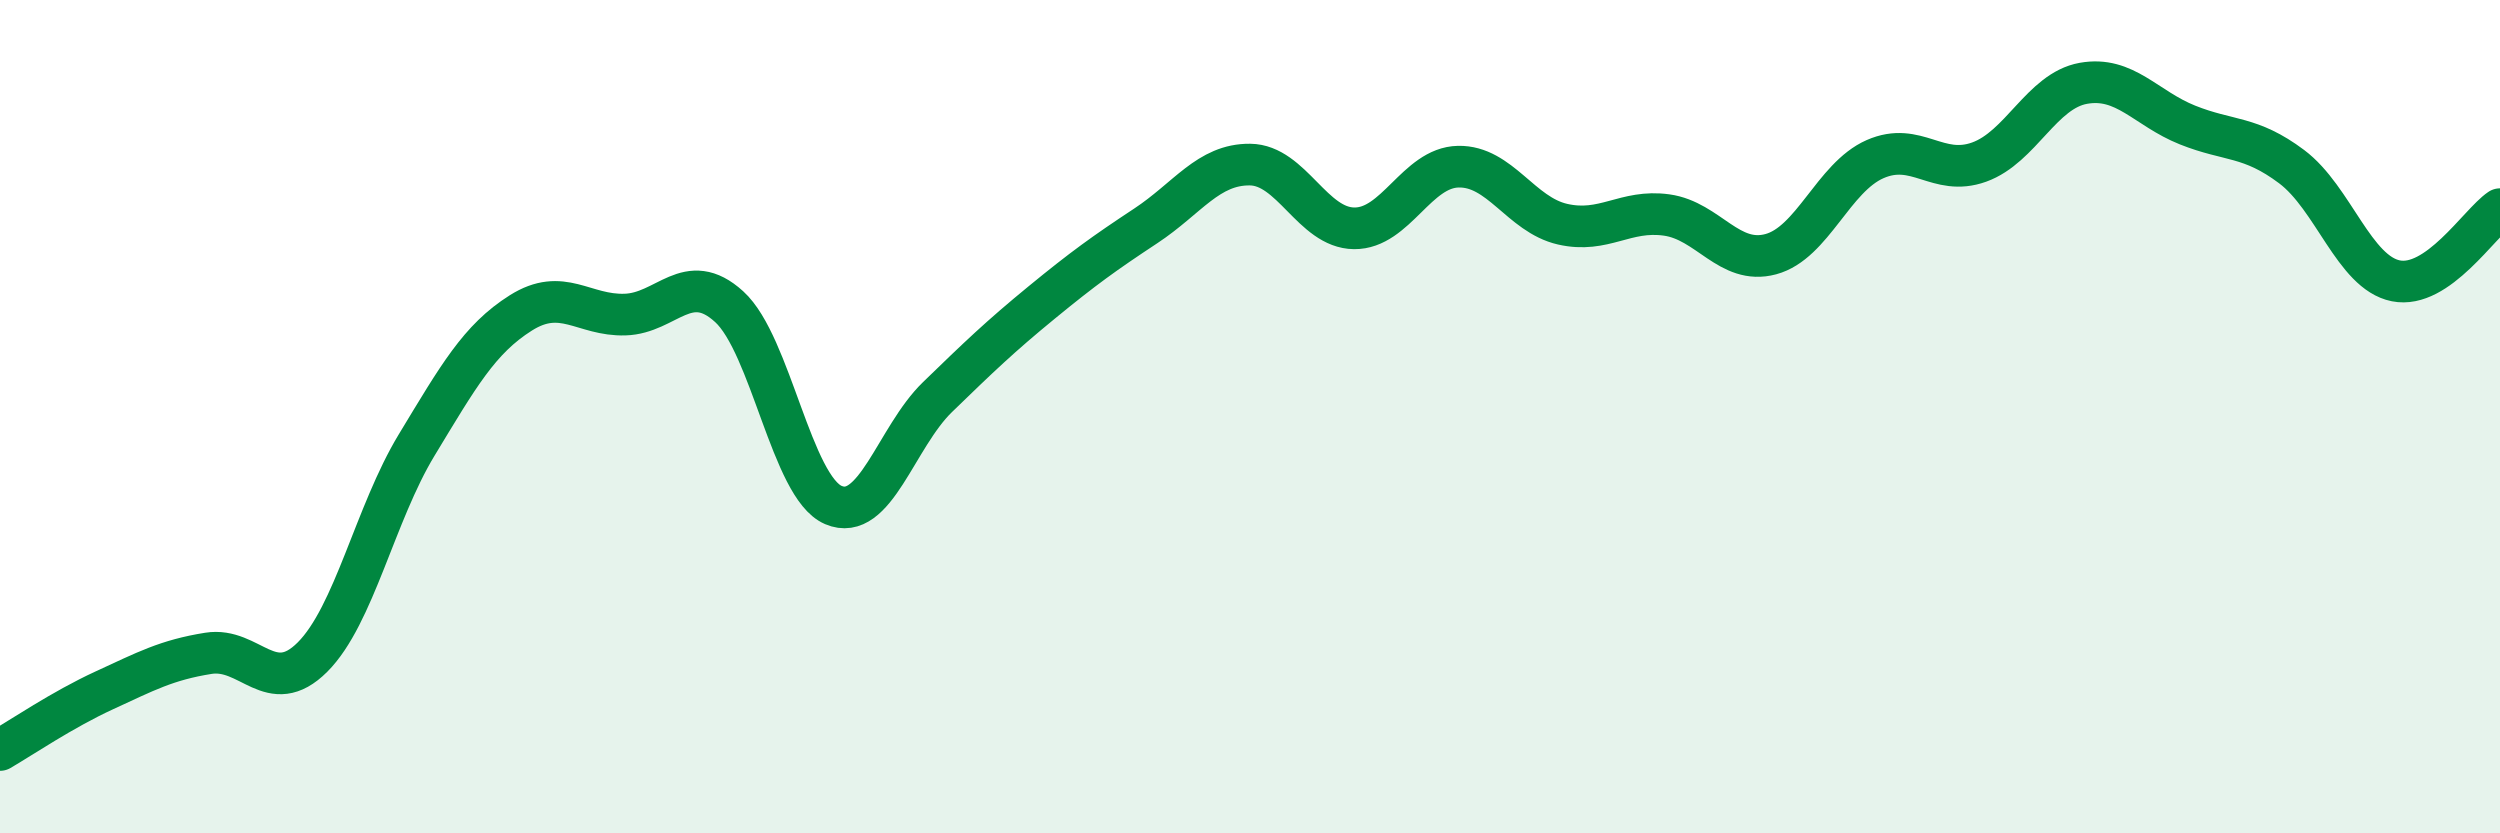 
    <svg width="60" height="20" viewBox="0 0 60 20" xmlns="http://www.w3.org/2000/svg">
      <path
        d="M 0,18 C 0.5,17.71 1.5,17.03 2.5,16.57 C 3.5,16.11 4,15.84 5,15.68 C 6,15.52 6.5,16.77 7.5,15.77 C 8.5,14.77 9,12.33 10,10.68 C 11,9.03 11.5,8.14 12.5,7.51 C 13.5,6.88 14,7.58 15,7.55 C 16,7.52 16.5,6.45 17.5,7.36 C 18.5,8.27 19,11.69 20,12.12 C 21,12.55 21.5,10.5 22.5,9.53 C 23.5,8.56 24,8.08 25,7.26 C 26,6.44 26.5,6.08 27.5,5.42 C 28.5,4.76 29,3.94 30,3.95 C 31,3.96 31.5,5.47 32.5,5.48 C 33.5,5.49 34,4.02 35,4 C 36,3.98 36.5,5.15 37.5,5.38 C 38.5,5.61 39,5.02 40,5.16 C 41,5.3 41.5,6.37 42.5,6.1 C 43.5,5.83 44,4.26 45,3.82 C 46,3.38 46.5,4.25 47.5,3.89 C 48.5,3.53 49,2.18 50,2 C 51,1.82 51.5,2.6 52.5,3 C 53.5,3.4 54,3.25 55,4 C 56,4.75 56.5,6.54 57.5,6.74 C 58.5,6.94 59.5,5.36 60,5.02L60 20L0 20Z"
        fill="#008740"
        opacity="0.1"
        stroke-linecap="round"
        stroke-linejoin="round"
      />
      <path
        d="M 0,18 C 0.5,17.71 1.5,17.03 2.5,16.57 C 3.5,16.11 4,15.84 5,15.68 C 6,15.52 6.5,16.77 7.5,15.77 C 8.5,14.77 9,12.33 10,10.68 C 11,9.03 11.5,8.14 12.5,7.51 C 13.5,6.88 14,7.58 15,7.55 C 16,7.52 16.5,6.45 17.5,7.36 C 18.5,8.27 19,11.69 20,12.12 C 21,12.55 21.5,10.5 22.5,9.53 C 23.5,8.56 24,8.08 25,7.26 C 26,6.44 26.5,6.08 27.5,5.42 C 28.5,4.76 29,3.94 30,3.95 C 31,3.96 31.5,5.47 32.5,5.48 C 33.5,5.49 34,4.02 35,4 C 36,3.98 36.5,5.15 37.5,5.38 C 38.5,5.61 39,5.02 40,5.16 C 41,5.3 41.5,6.37 42.5,6.1 C 43.5,5.83 44,4.26 45,3.82 C 46,3.38 46.5,4.25 47.5,3.89 C 48.5,3.53 49,2.18 50,2 C 51,1.82 51.5,2.6 52.5,3 C 53.5,3.4 54,3.25 55,4 C 56,4.75 56.5,6.54 57.5,6.74 C 58.5,6.94 59.5,5.36 60,5.02"
        stroke="#008740"
        stroke-width="1"
        fill="none"
        stroke-linecap="round"
        stroke-linejoin="round"
      />
    </svg>
  